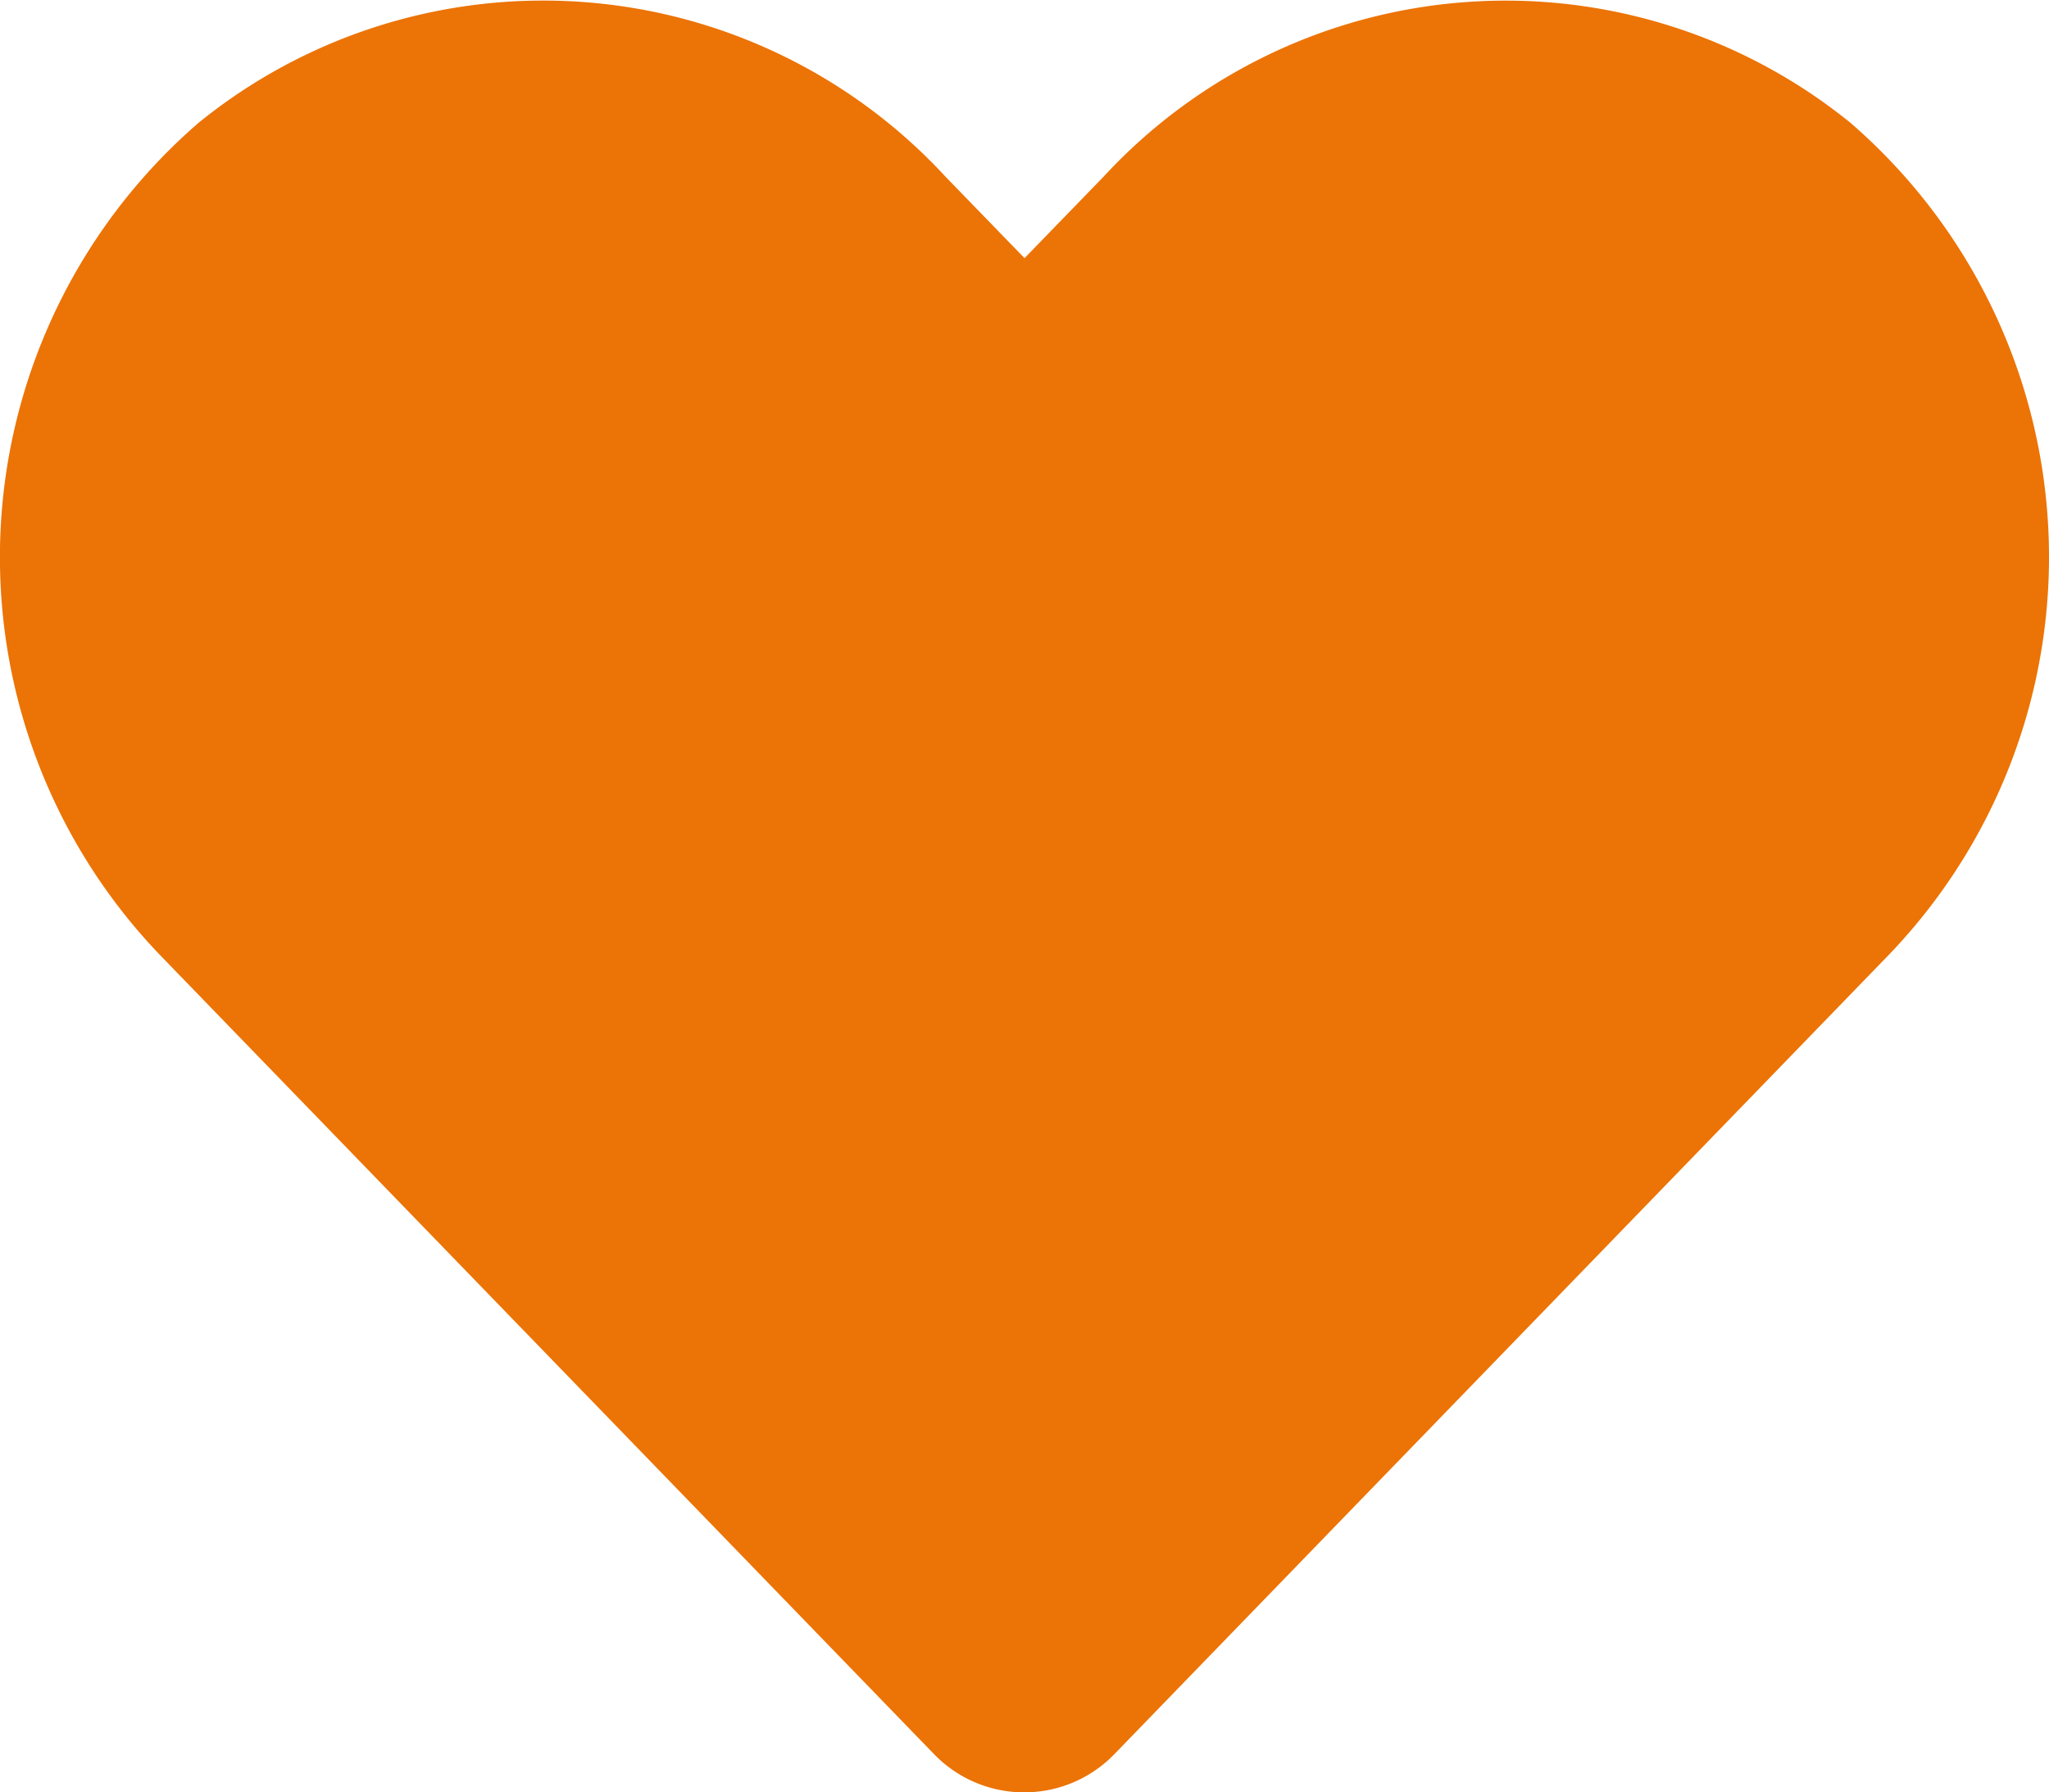 <svg xmlns="http://www.w3.org/2000/svg" width="31.851" height="27.869" viewBox="0 0 31.851 27.869">
  <path id="FontAwsome_heart_" data-name="FontAwsome (heart)" d="M28.747,33.872a8.507,8.507,0,0,0-11.608.846l-1.225,1.263-1.225-1.263A8.506,8.506,0,0,0,3.08,33.872a8.932,8.932,0,0,0-.616,12.933L14.5,59.234a1.95,1.95,0,0,0,2.818,0L29.357,46.805A8.927,8.927,0,0,0,28.747,33.872Z" transform="translate(0.012 -31.967)" fill="#ec7305"/>
</svg>
